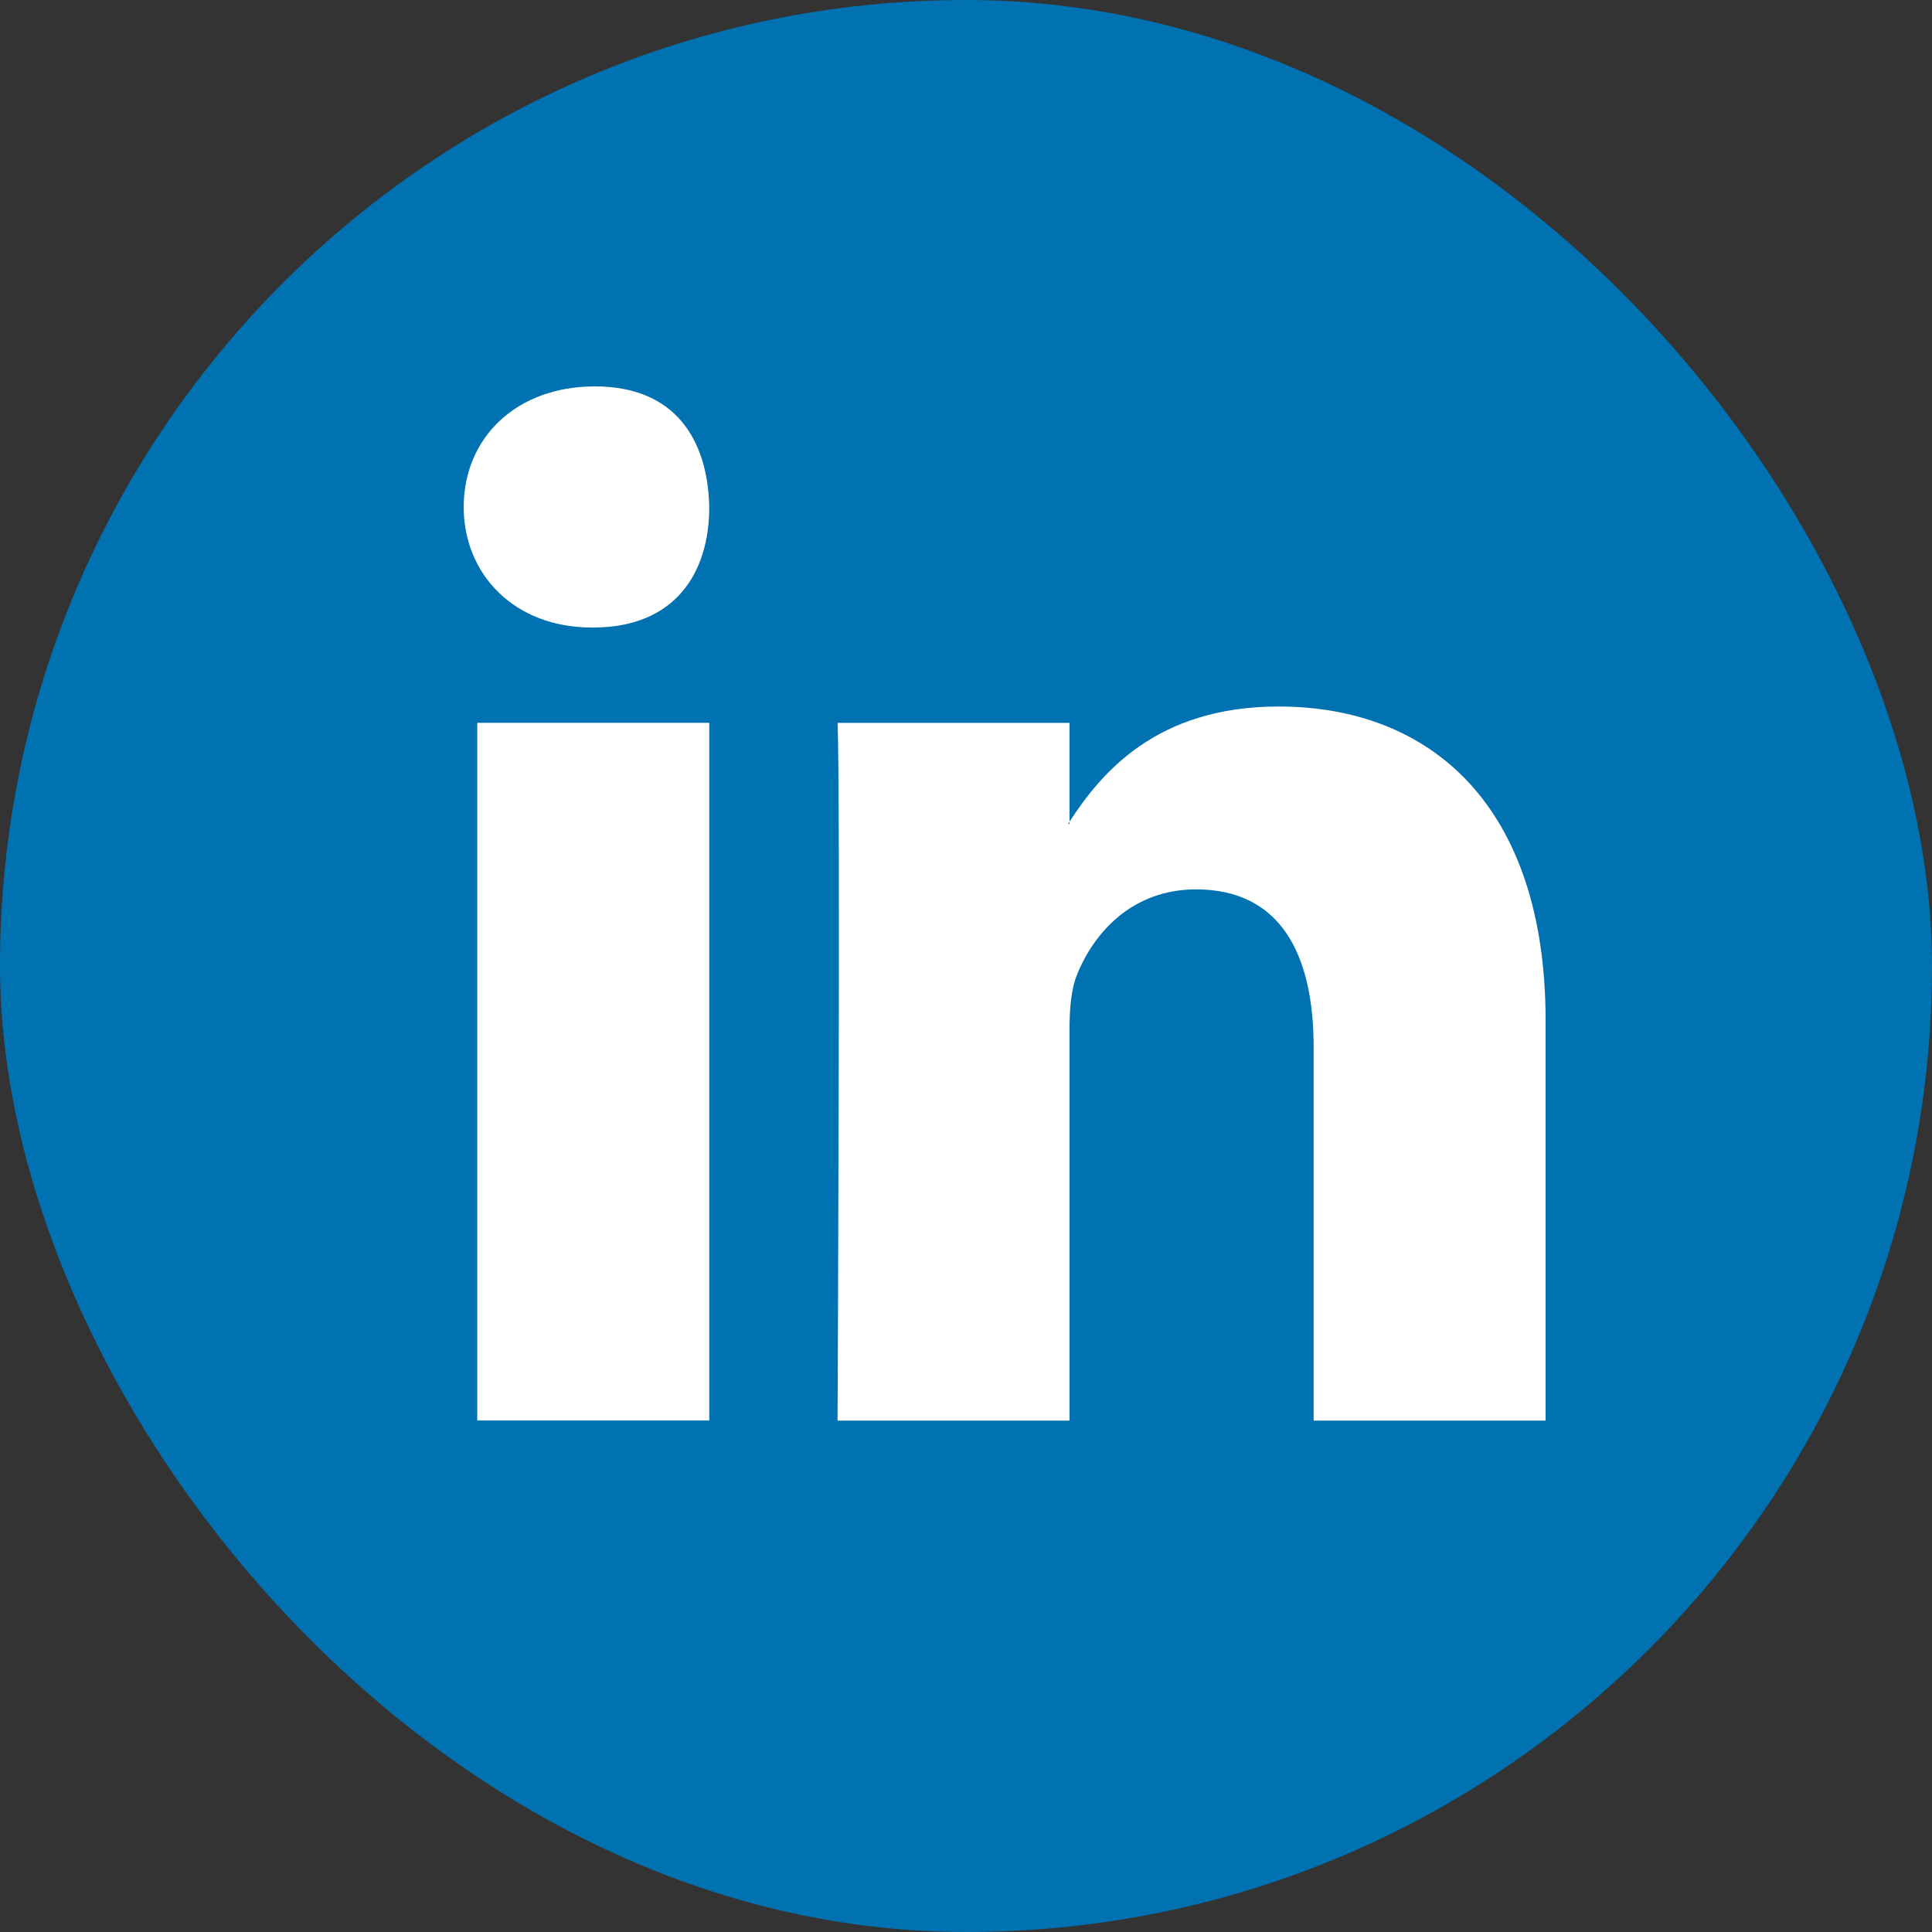 <svg width="35" height="35" viewBox="0 0 35 35" fill="none" xmlns="http://www.w3.org/2000/svg">
<rect x="0" y="0" width="35" height="35" fill="#333333" stroke="none"/>
<rect width="35" height="35" rx="17.5" fill="#0072B1"/>
<path d="M12.849 9.186C12.849 10.396 12.214 11.368 10.749 11.368H10.722C9.312 11.37 8.4 10.397 8.4 9.186C8.4 7.944 9.339 7 10.777 7C12.214 6.999 12.822 7.944 12.849 9.186ZM8.646 25.734H12.849V13.095H8.646V25.734ZM23.162 12.799C20.933 12.799 19.936 14.023 19.375 14.886V14.927H19.347C19.358 14.915 19.368 14.9 19.375 14.886V13.096H15.173C15.228 14.28 15.173 25.736 15.173 25.736H19.375V18.676C19.375 18.295 19.4 17.924 19.514 17.651C19.818 16.898 20.51 16.112 21.667 16.112C23.189 16.112 23.798 17.274 23.798 18.972V25.736H28V18.488C28 14.604 25.926 12.799 23.162 12.799Z" fill="white"/>
</svg>
